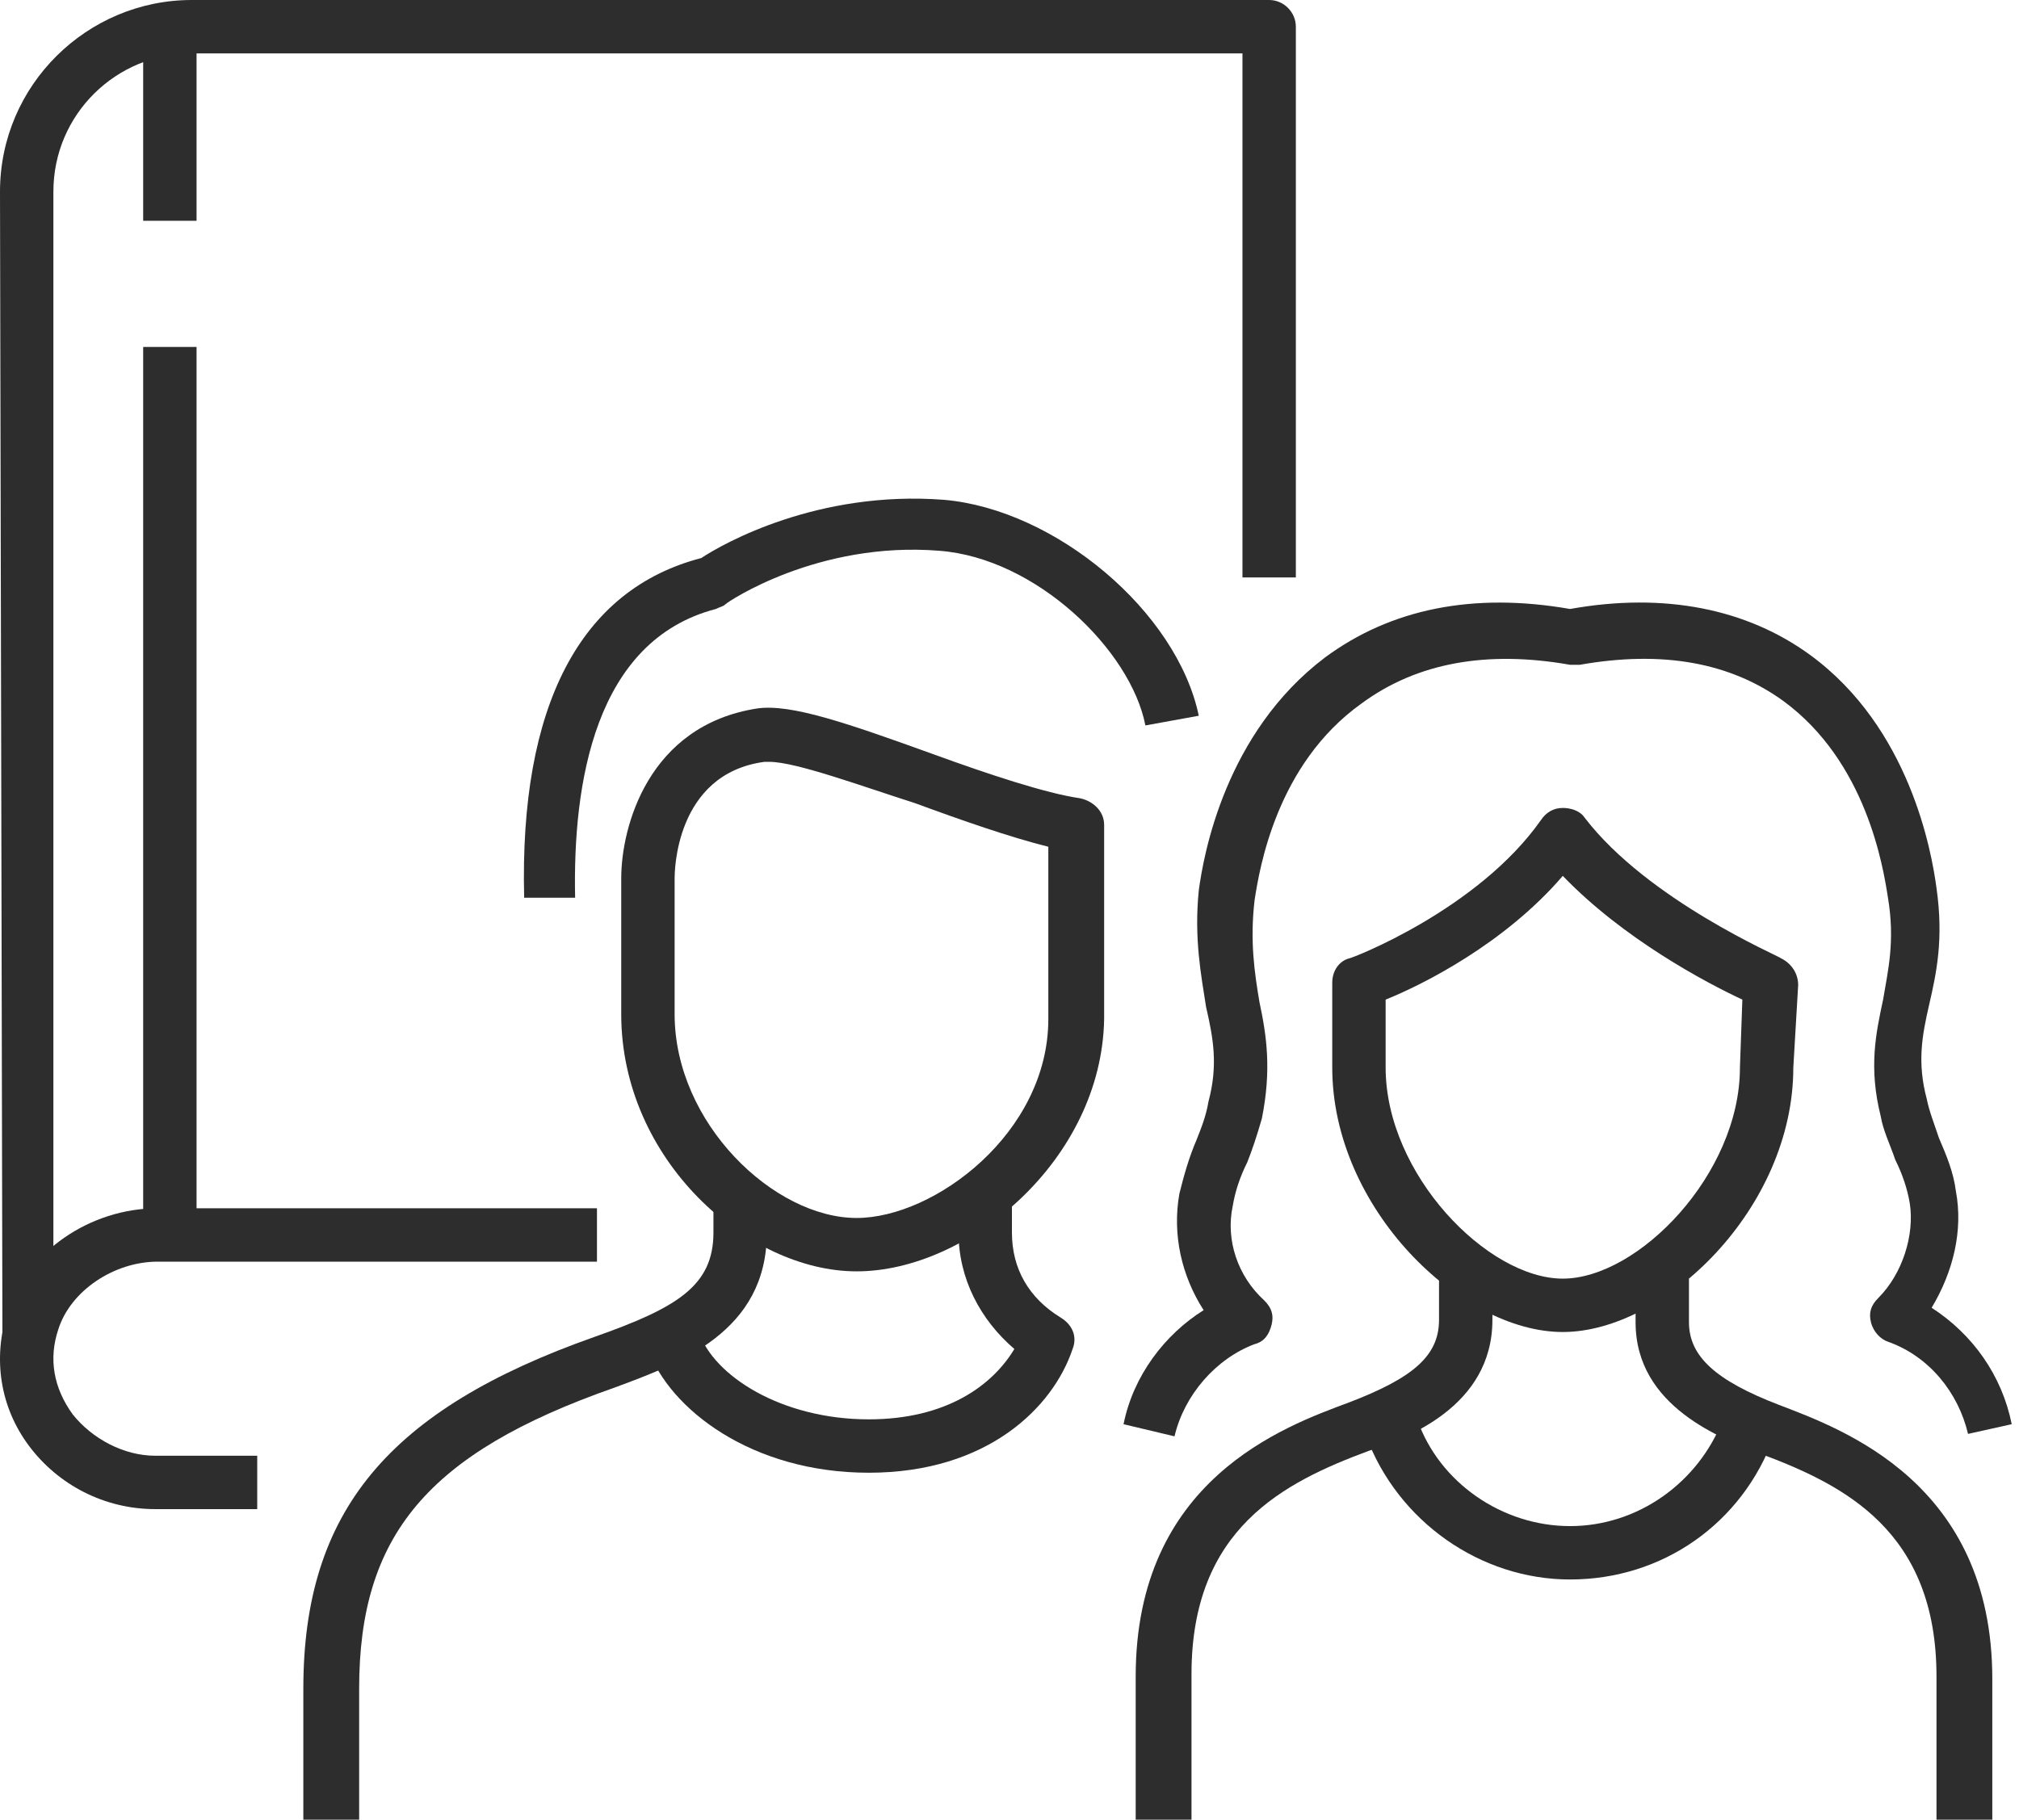<?xml version="1.0" encoding="utf-8"?>
<!-- Generator: Adobe Illustrator 27.5.0, SVG Export Plug-In . SVG Version: 6.00 Build 0)  -->
<svg version="1.1" id="Icons" xmlns="http://www.w3.org/2000/svg" xmlns:xlink="http://www.w3.org/1999/xlink" x="0px" y="0px"
	 viewBox="0 0 83.2 75" style="enable-background:new 0 0 83.2 75;" xml:space="preserve">
<style type="text/css">
	.st0{fill:#2D2D2D;}
</style>
<g>
	<g>
		<path class="st0" d="M0.1,55.1L0,7.9C0,3.5,3.6,0,7.9,0h44.4c0.6,0,1.1,0.5,1.1,1.1v22.7h-2.2V2.2H7.9c-3.1,0-5.7,2.5-5.7,5.7
			l0,47.2L0.1,55.1z"/>
	</g>
	<g>
		<path class="st0" d="M10.6,62.2H6.4c-2.1,0-4-1-5.2-2.6C0,58-0.3,56,0.3,54.1c0.8-2.5,3.4-4.3,6.2-4.3h18.1V52H6.5
			c-1.8,0-3.6,1.2-4.1,2.8C2,56,2.2,57.2,3,58.3C3.8,59.3,5.1,60,6.4,60h4.2V62.2z"/>
	</g>
	<g>
		<path class="st0" d="M49,75h-2.2v-5.9c0-8.1,6.1-10.3,8.8-11.3c2.6-1,3.7-1.9,3.7-3.4v-2.1h2.2v2.1c0,3.6-3.6,4.9-5.1,5.4
			c-3.5,1.3-7.3,3.2-7.3,9.2V75z"/>
	</g>
	<g>
		<path class="st0" d="M82,75h-2.2v-5.9c0-6-3.8-7.9-7.3-9.2c-1.5-0.6-5.1-1.9-5.1-5.4v-1.8h2.2v1.8c0,1.4,1.1,2.4,3.7,3.4
			c2.6,1,8.8,3.2,8.8,11.3V75z"/>
	</g>
	<g>
		<path class="st0" d="M64.4,54.9c-4.2,0-9.5-5.1-9.5-10.9v-3.5c0-0.5,0.3-0.9,0.7-1c0.1,0,5.3-2,7.9-5.7c0.2-0.3,0.5-0.5,0.9-0.5
			c0.3,0,0.7,0.1,0.9,0.4c2.6,3.4,8,5.7,8.1,5.8c0.4,0.2,0.7,0.6,0.7,1.1L73.9,44C73.9,49.8,68.6,54.9,64.4,54.9z M57.1,41.2V44
			c0,4.4,4.2,8.7,7.3,8.7c3.1,0,7.3-4.3,7.3-8.7c0,0,0,0,0,0l0.1-2.8c-1.5-0.7-4.9-2.5-7.4-5.1C62,38.9,58.6,40.6,57.1,41.2z"/>
	</g>
	<g>
		<path class="st0" d="M64.7,65.1c-3.7,0-7.1-2.4-8.4-5.9l2.1-0.7c0.9,2.6,3.5,4.4,6.3,4.4c2.8,0,5.3-1.8,6.3-4.4l2.1,0.7
			C71.8,62.8,68.5,65.1,64.7,65.1z"/>
	</g>
	<g>
		<path class="st0" d="M14.7,75h-2.2v-5.4c0-7.3,3.5-11.5,12-14.5c3.4-1.2,4.9-2.1,4.9-4.3v-1.1h2.2v1.1c0,4.1-3.6,5.4-6.3,6.4
			c-7.7,2.7-10.5,6.1-10.5,12.4V75z"/>
	</g>
	<g>
		<path class="st0" d="M35.8,60.7c-4.8,0-8.2-2.6-9.1-5.1l2.1-0.7c0.6,1.8,3.4,3.6,7,3.6c3.2,0,5.1-1.4,6-2.9
			c-1.4-1.2-2.3-2.9-2.3-4.8v-1.2h2.2v1.2c0,1.5,0.7,2.7,2,3.5c0.5,0.3,0.7,0.8,0.5,1.3C43.4,58,40.7,60.7,35.8,60.7z"/>
	</g>
	<g>
		<path class="st0" d="M35.3,52.4c-4.5,0-9.7-4.6-9.7-10.6v-5.6c0-2.1,1.1-6.3,5.6-7c1.4-0.2,3.7,0.6,7.3,1.9c2.2,0.8,4.6,1.6,6,1.8
			c0.5,0.1,1,0.5,1,1.1v8C45.4,47.8,39.9,52.4,35.3,52.4z M31.7,31.4c-0.1,0-0.1,0-0.2,0c-3.7,0.5-3.7,4.6-3.7,4.8v5.6
			c0,4.5,4.1,8.4,7.5,8.4c3.2,0,7.9-3.5,7.9-8.2v-7.1c-1.6-0.4-3.6-1.1-5.5-1.8C35.5,32.4,32.8,31.4,31.7,31.4z"/>
	</g>
	<g>
		<path class="st0" d="M21.6,37c-0.2-7.9,2.3-12.7,7.3-14c0.9-0.6,4.8-2.8,10-2.4c4.6,0.4,9.6,4.6,10.5,8.9l-2.2,0.4
			c-0.6-3.1-4.5-6.9-8.5-7.2c-5-0.4-8.7,2.1-8.8,2.2c-0.1,0.1-0.2,0.1-0.4,0.2c-5,1.3-5.9,7.2-5.8,11.9L21.6,37z"/>
	</g>
	<g>
		<path class="st0" d="M81.1,59.1c-0.4-1.7-1.6-3.2-3.3-3.8c-0.3-0.1-0.6-0.4-0.7-0.8c-0.1-0.4,0-0.7,0.3-1c1-1,1.5-2.6,1.3-3.9
			c-0.1-0.6-0.3-1.2-0.6-1.8c-0.2-0.6-0.5-1.2-0.6-1.8c-0.5-2-0.2-3.4,0.1-4.8c0.2-1.2,0.5-2.4,0.2-4.2c-0.2-1.3-0.9-5.6-4.3-8.1
			c-2.2-1.6-5-2.1-8.4-1.5c-0.1,0-0.3,0-0.4,0c-3.4-0.6-6.3-0.1-8.6,1.6c-3.5,2.5-4.2,6.8-4.4,8.1c-0.2,1.7,0,3,0.2,4.2
			c0.3,1.4,0.5,2.8,0.1,4.8c-0.2,0.7-0.4,1.3-0.6,1.8c-0.3,0.6-0.5,1.2-0.6,1.8c-0.3,1.4,0.2,2.9,1.3,3.9c0.3,0.3,0.4,0.6,0.3,1
			c-0.1,0.4-0.3,0.7-0.7,0.8c-1.6,0.6-2.9,2.1-3.3,3.8l-2.1-0.5c0.4-2,1.7-3.7,3.3-4.7c-0.9-1.4-1.3-3.1-1-4.8
			c0.2-0.8,0.4-1.5,0.7-2.2c0.2-0.5,0.4-1,0.5-1.6c0.4-1.5,0.2-2.6-0.1-3.9c-0.2-1.3-0.5-2.8-0.3-4.8c0.2-1.5,1.1-6.5,5.2-9.6
			c2.7-2,6.1-2.7,10.1-2c3.9-0.7,7.3,0,9.9,1.9c4.1,3,5,8.1,5.2,9.6c0.3,2.1,0,3.5-0.3,4.8c-0.3,1.3-0.5,2.4-0.1,3.9
			c0.1,0.5,0.3,1,0.5,1.6c0.3,0.7,0.6,1.4,0.7,2.2c0.3,1.6-0.1,3.3-1,4.8c1.7,1.1,2.9,2.8,3.3,4.8L81.1,59.1z"/>
	</g>
	<g>
		<rect x="5.9" y="14.3" class="st0" width="2.2" height="35.9"/>
	</g>
	<g>
		<rect x="5.9" y="1.8" class="st0" width="2.2" height="7.3"/>
	</g>
</g>
</svg>
